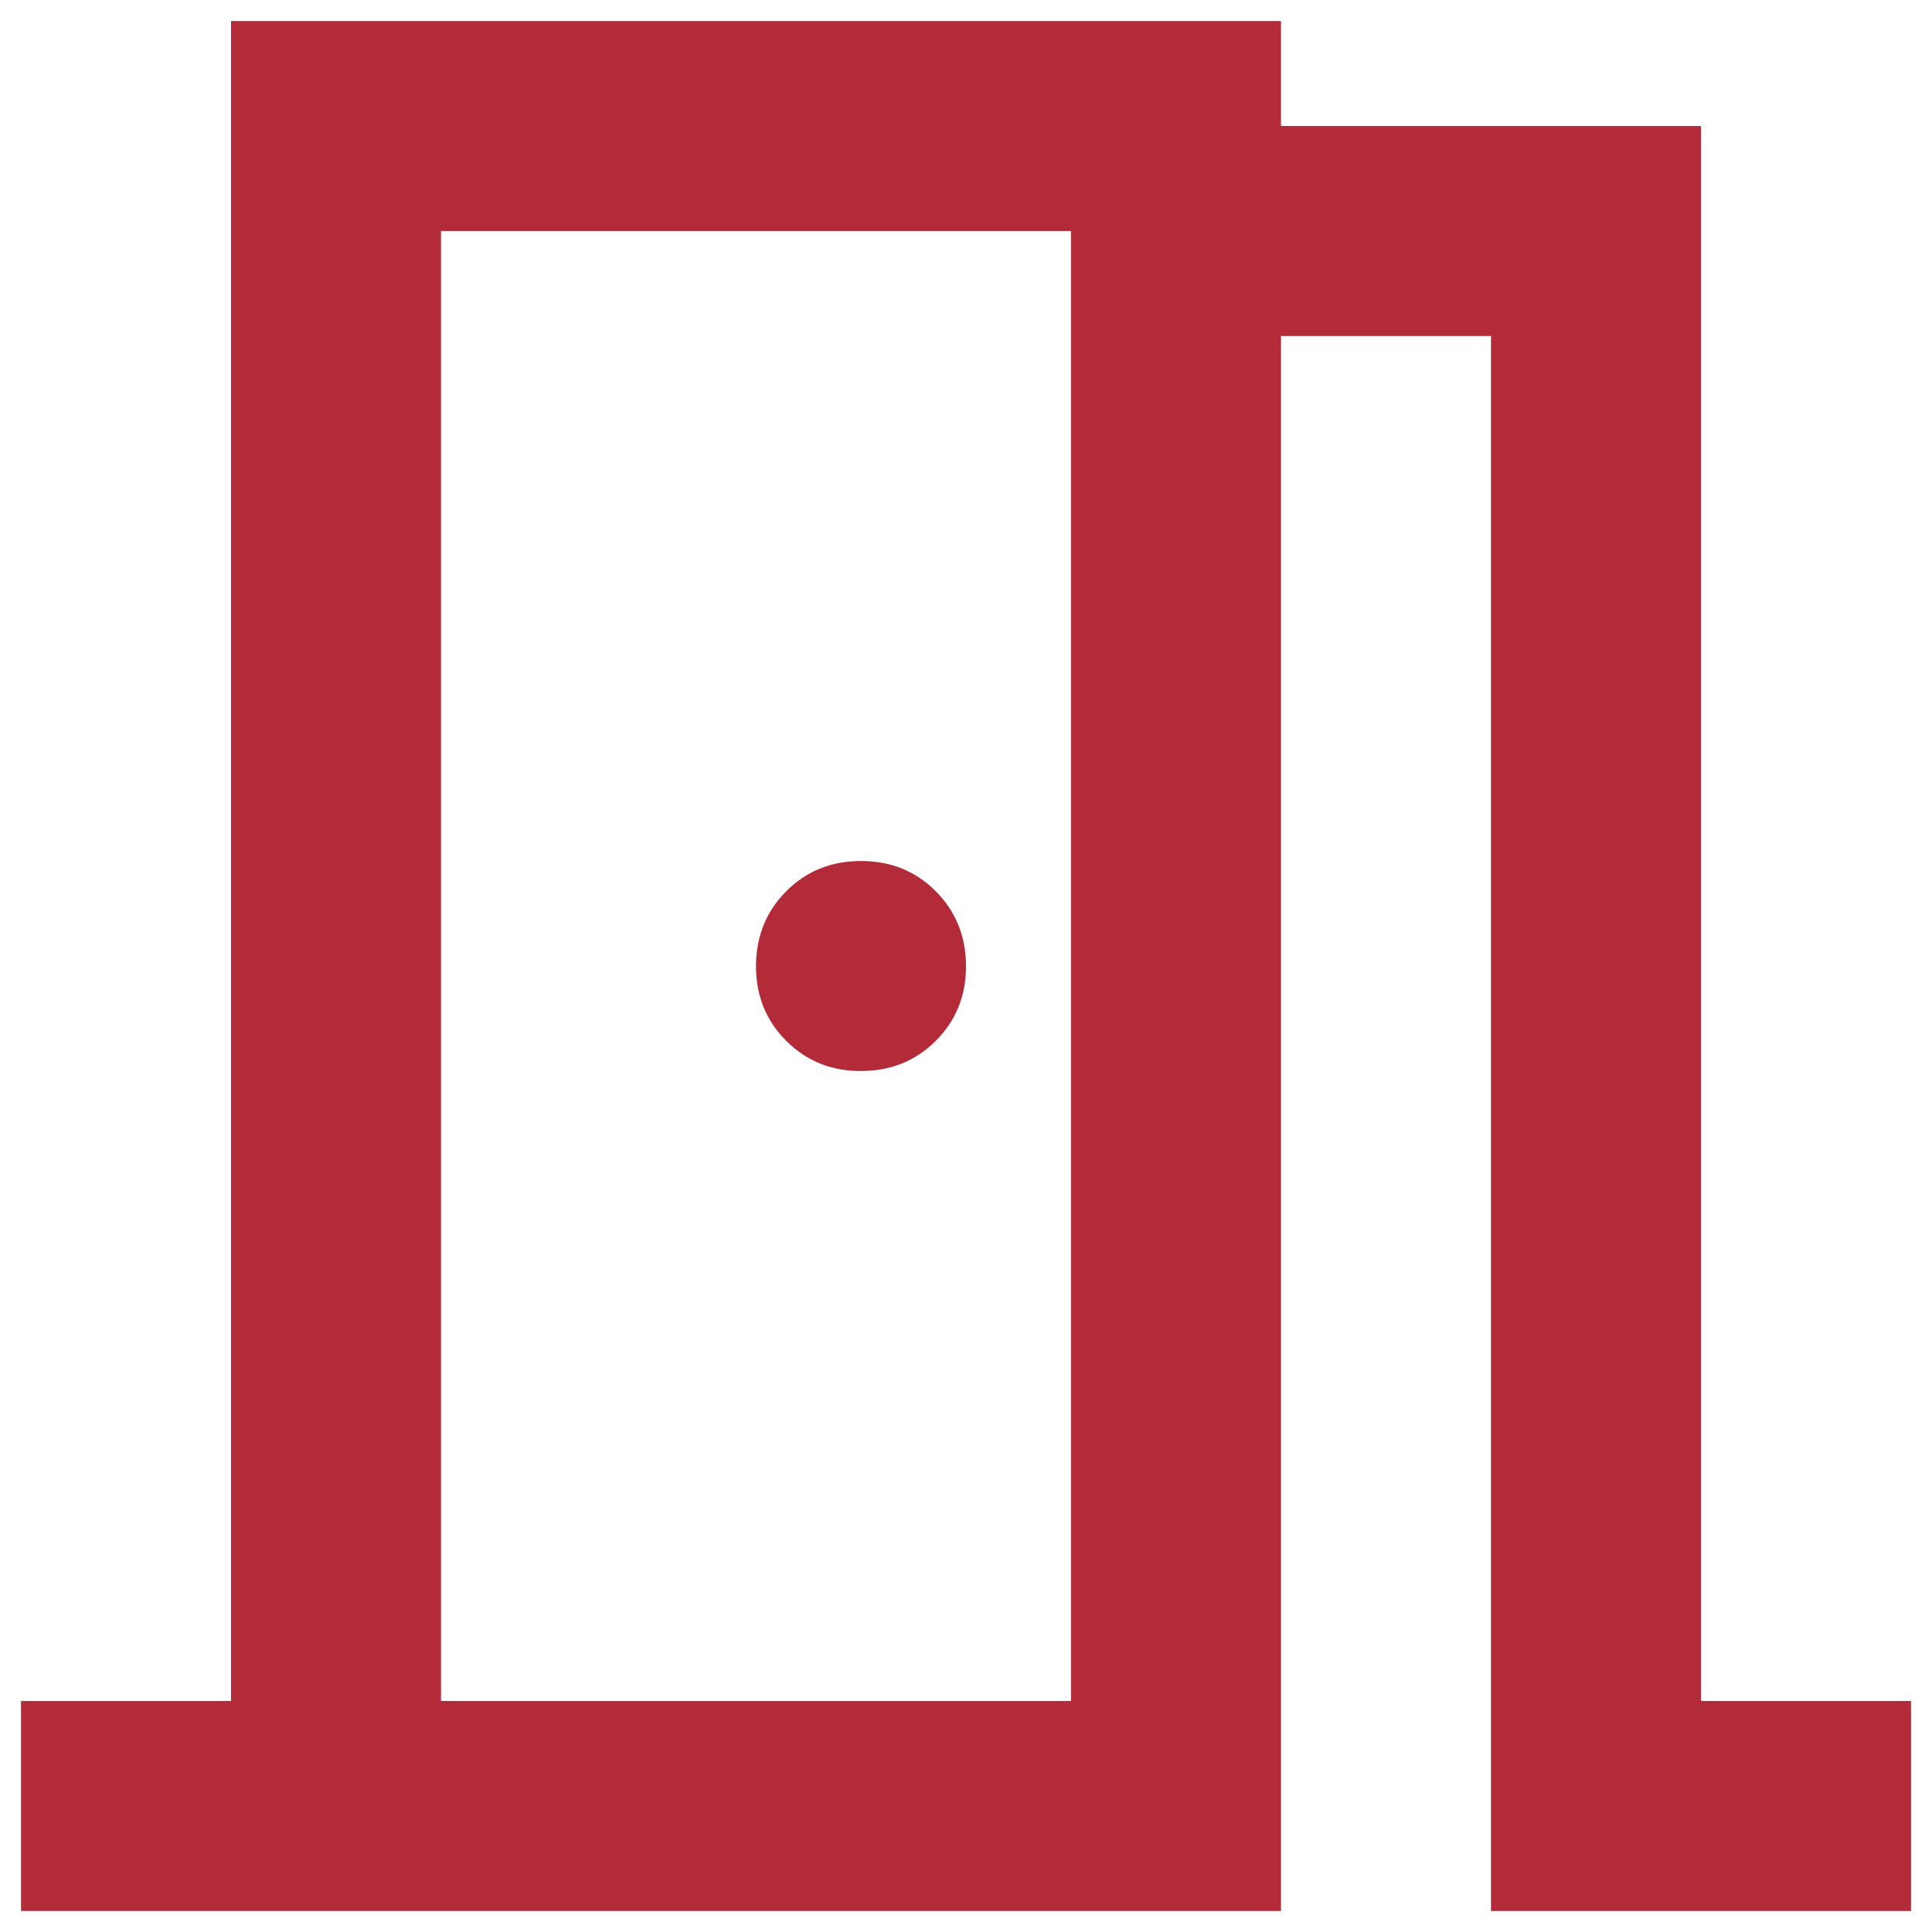 <svg width="46" height="46" viewBox="0 0 46 46" fill="none" xmlns="http://www.w3.org/2000/svg">
<path d="M0.5 45.5V40.5H5.5V0.5H30.5V3H40.5V40.5H45.5V45.5H35.5V8H30.5V45.5H0.5ZM20.5 25.5C21.208 25.5 21.802 25.26 22.282 24.78C22.762 24.3 23.002 23.707 23 23C22.998 22.293 22.758 21.7 22.28 21.22C21.802 20.74 21.208 20.5 20.5 20.5C19.792 20.5 19.198 20.74 18.72 21.22C18.242 21.7 18.002 22.293 18 23C17.998 23.707 18.238 24.301 18.72 24.782C19.202 25.264 19.795 25.503 20.5 25.5ZM10.5 40.5H25.5V5.5H10.5V40.5Z" fill="#B32A38"/>
</svg>
